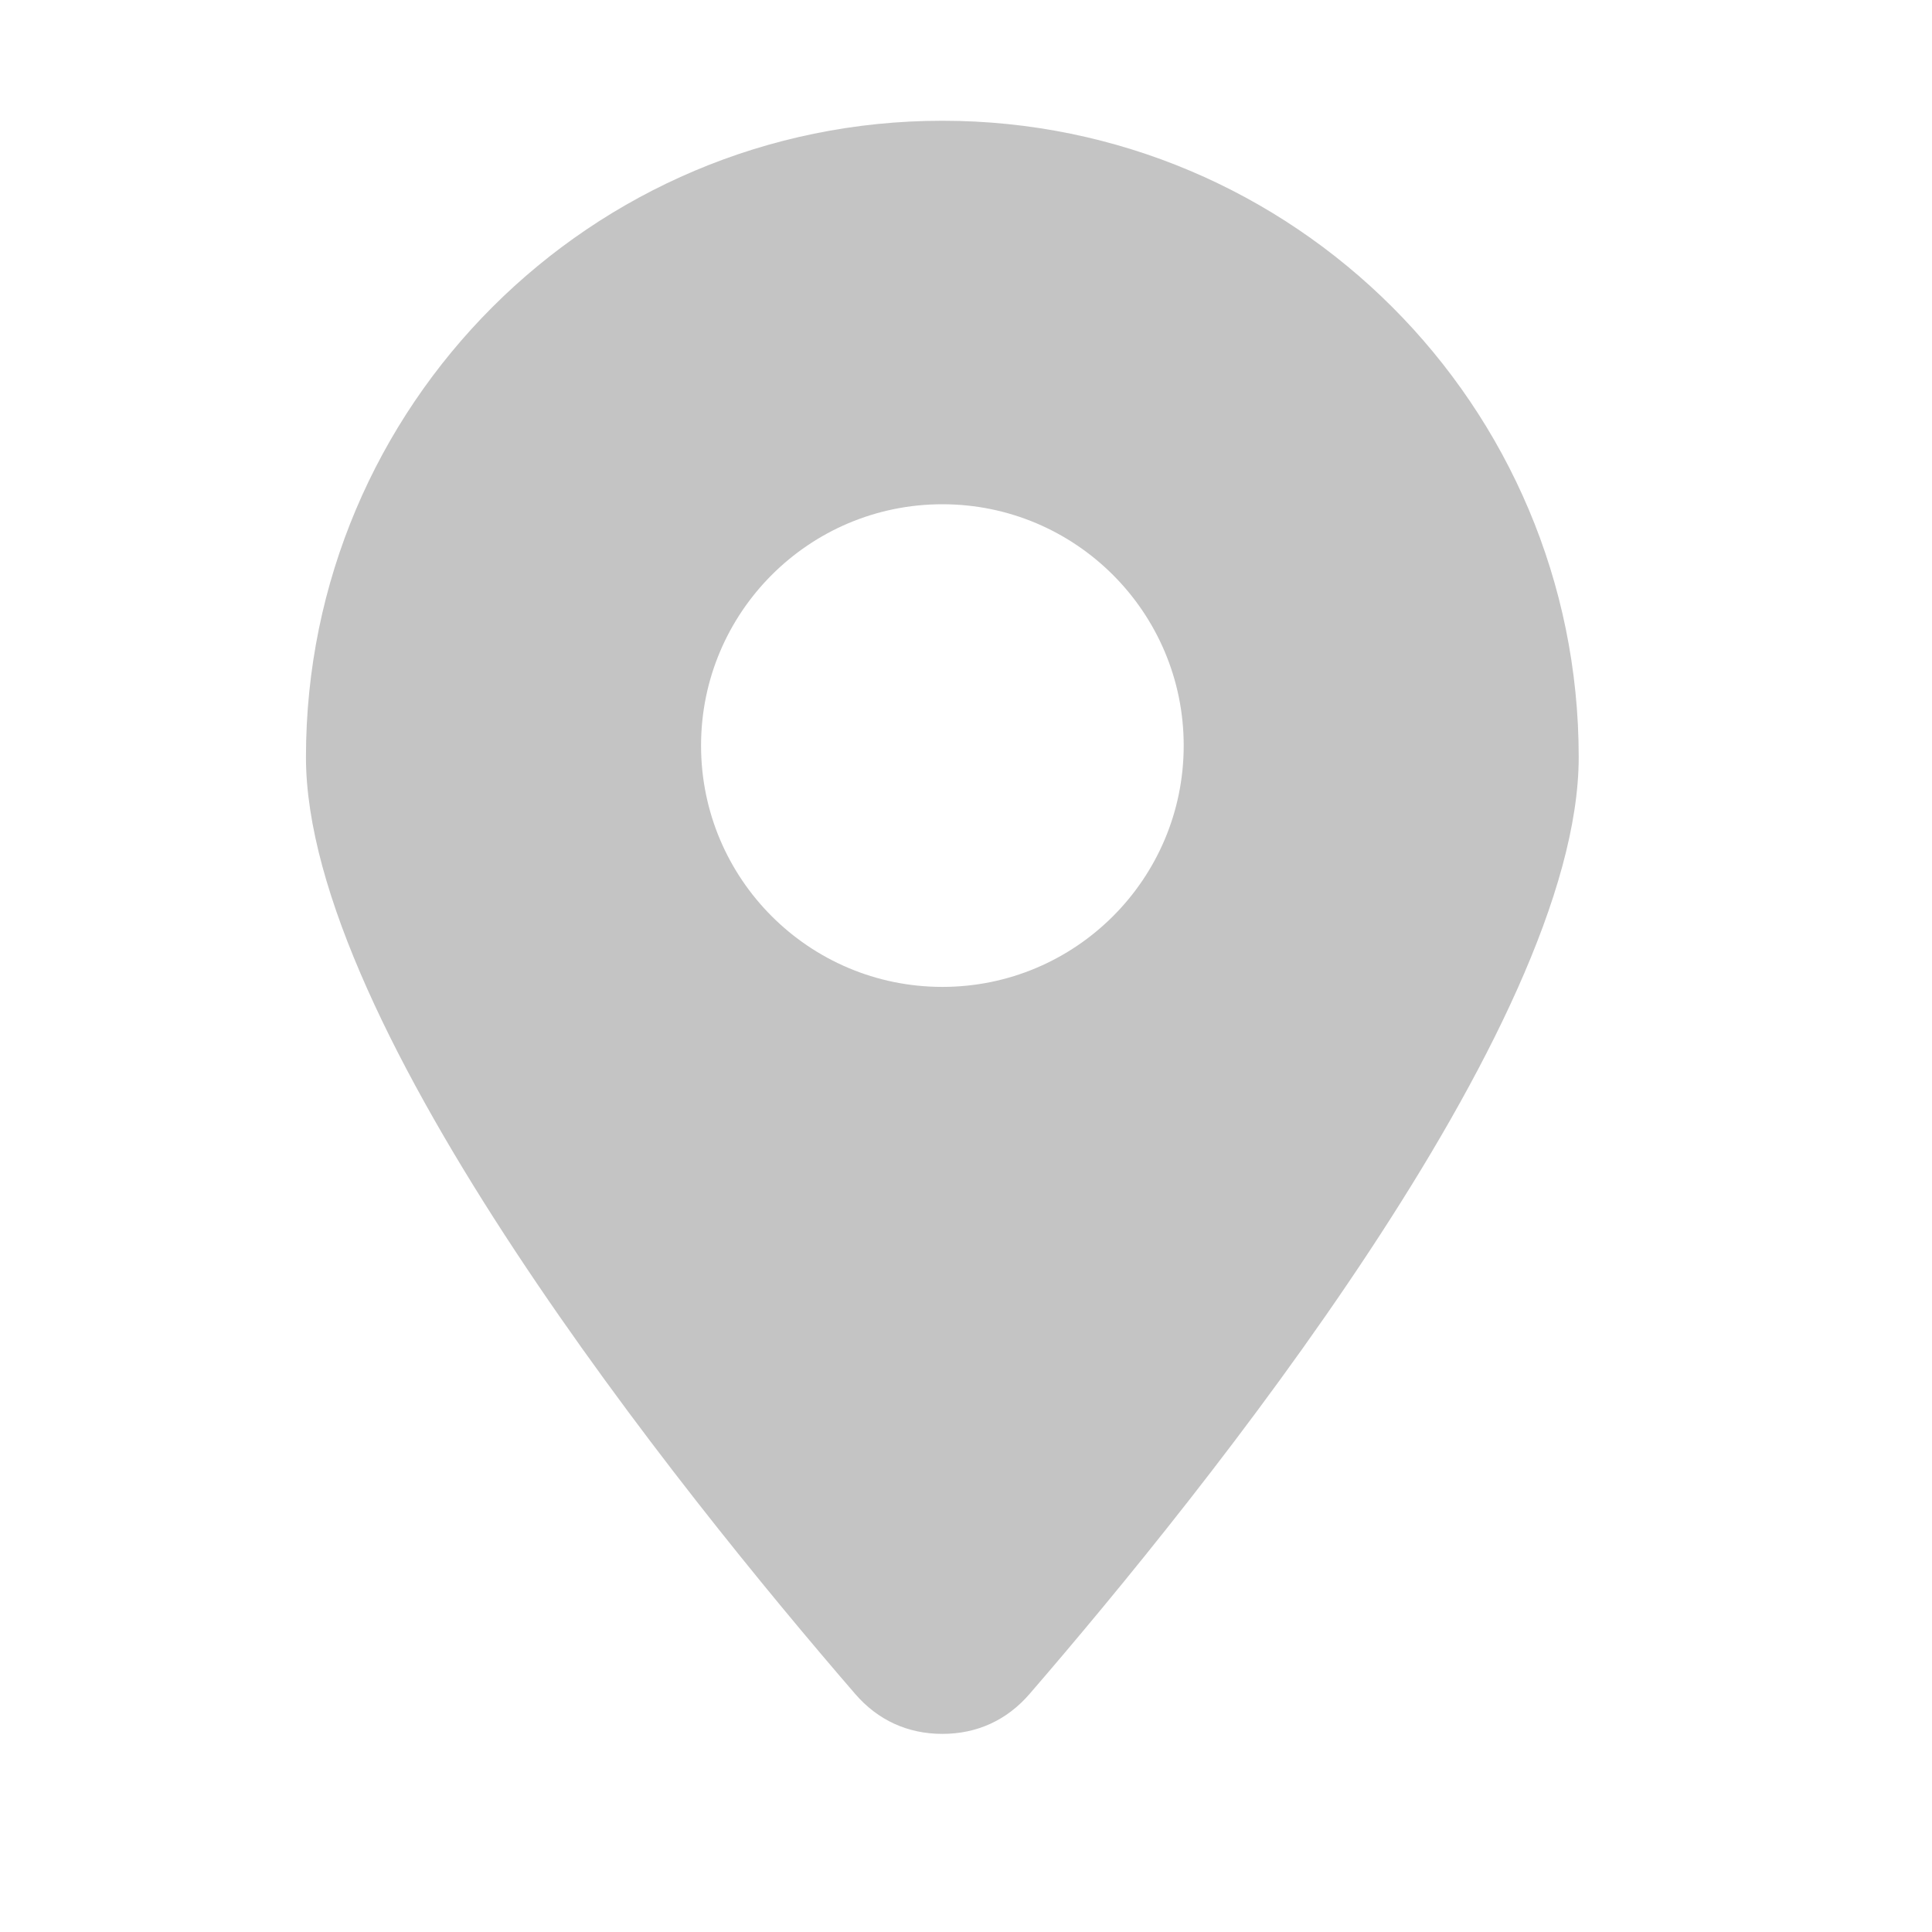 <svg width="22" height="22" viewBox="0 0 22 22" fill="none" xmlns="http://www.w3.org/2000/svg">
<path fill-rule="evenodd" clip-rule="evenodd" d="M10.731 1.375C14.733 1.375 17.977 4.619 17.977 8.621C17.977 11.693 13.709 16.991 11.724 19.289C11.466 19.588 11.126 19.744 10.731 19.744C10.336 19.744 9.996 19.588 9.738 19.289C7.753 16.991 3.484 11.693 3.484 8.621C3.484 4.619 6.729 1.375 10.731 1.375ZM10.731 5.742C12.248 5.742 13.479 6.973 13.479 8.49C13.479 10.008 12.248 11.238 10.731 11.238C9.213 11.238 7.983 10.008 7.983 8.49C7.983 6.973 9.213 5.742 10.731 5.742Z" fill="#C4C4C4"/>
</svg>
